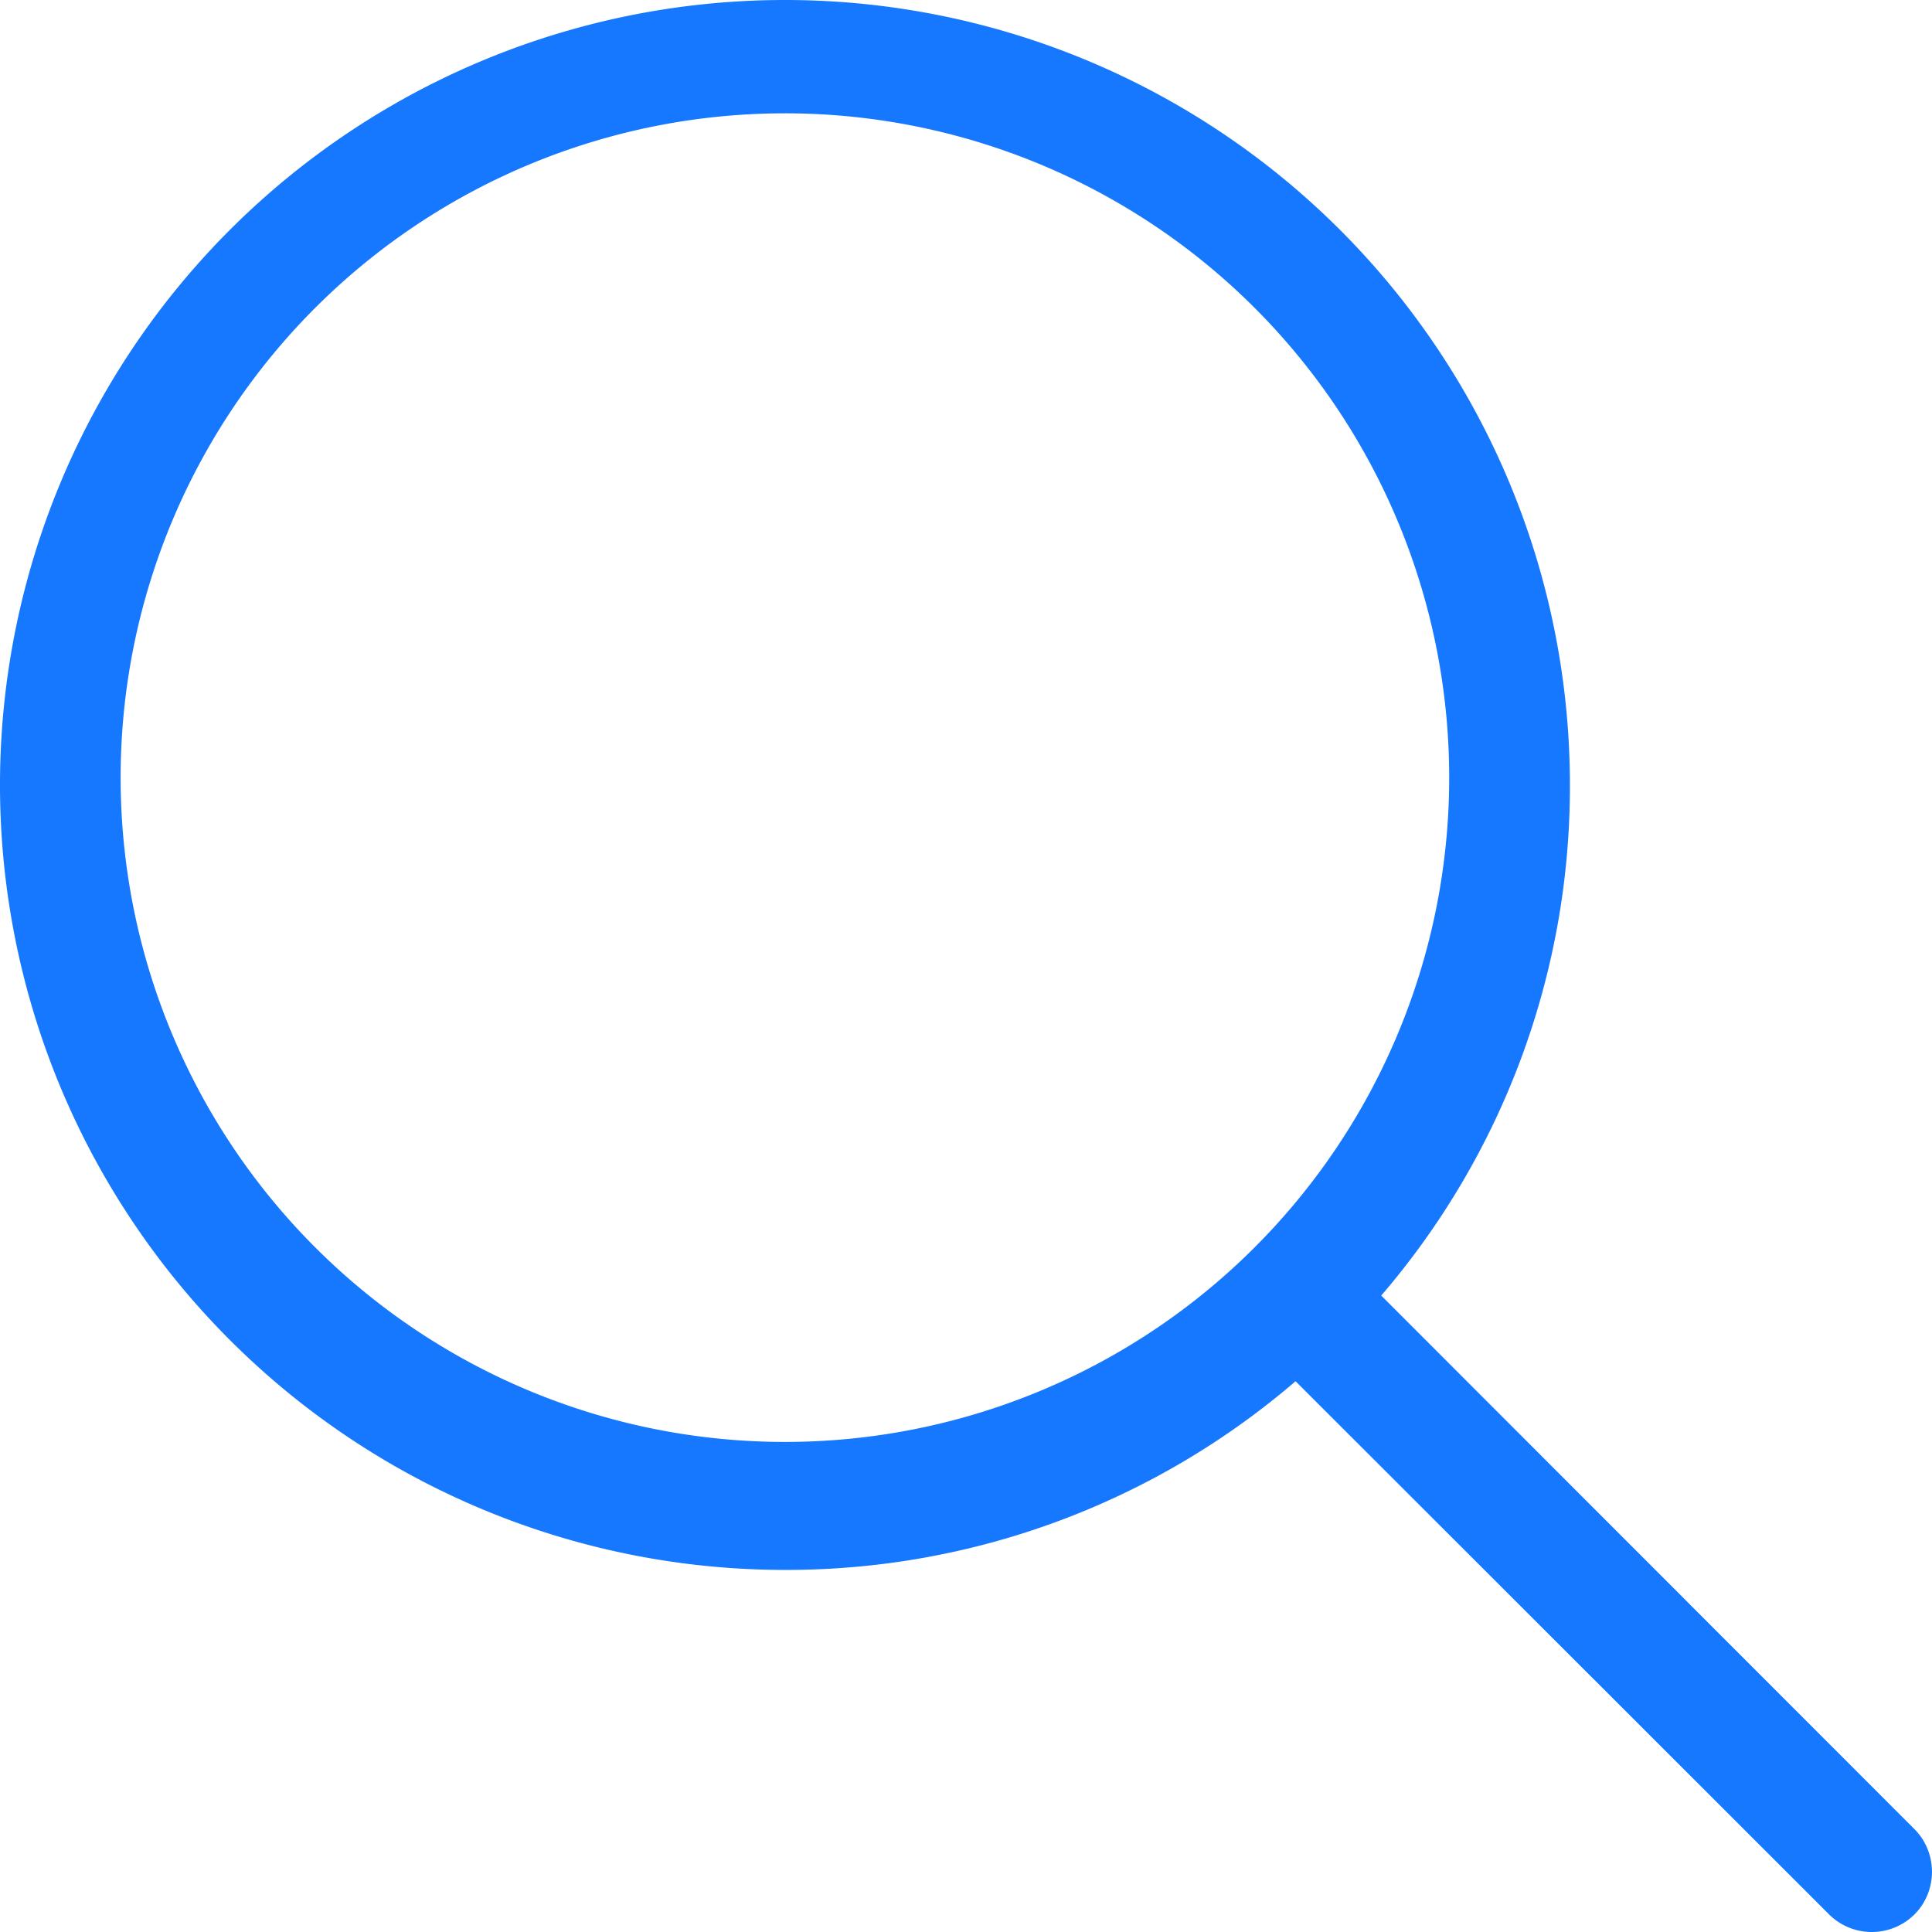 <svg width="24" height="24" viewBox="0 0 24 24" fill="none" xmlns="http://www.w3.org/2000/svg">
    <g clip-path="url(#ju5ekepgla)">
        <path d="M18.002 9.75a8.252 8.252 0 1 0-16.503.001 8.252 8.252 0 0 0 16.503 0zm-1.908 7.408a9.697 9.697 0 0 1-6.343 2.344A9.75 9.75 0 0 1 0 9.75 9.75 9.75 0 0 1 9.75 0a9.75 9.75 0 0 1 9.752 9.75 9.697 9.697 0 0 1-2.344 6.344l6.624 6.628c.29.291.29.77 0 1.06a.753.753 0 0 1-1.06 0l-6.628-6.624z" fill="#1677FF"/>
    </g>
    <defs>
        <clipPath id="ju5ekepgla">
            <path fill="#fff" d="M0 0h24v24H0z"/>
        </clipPath>
    </defs>
</svg>
